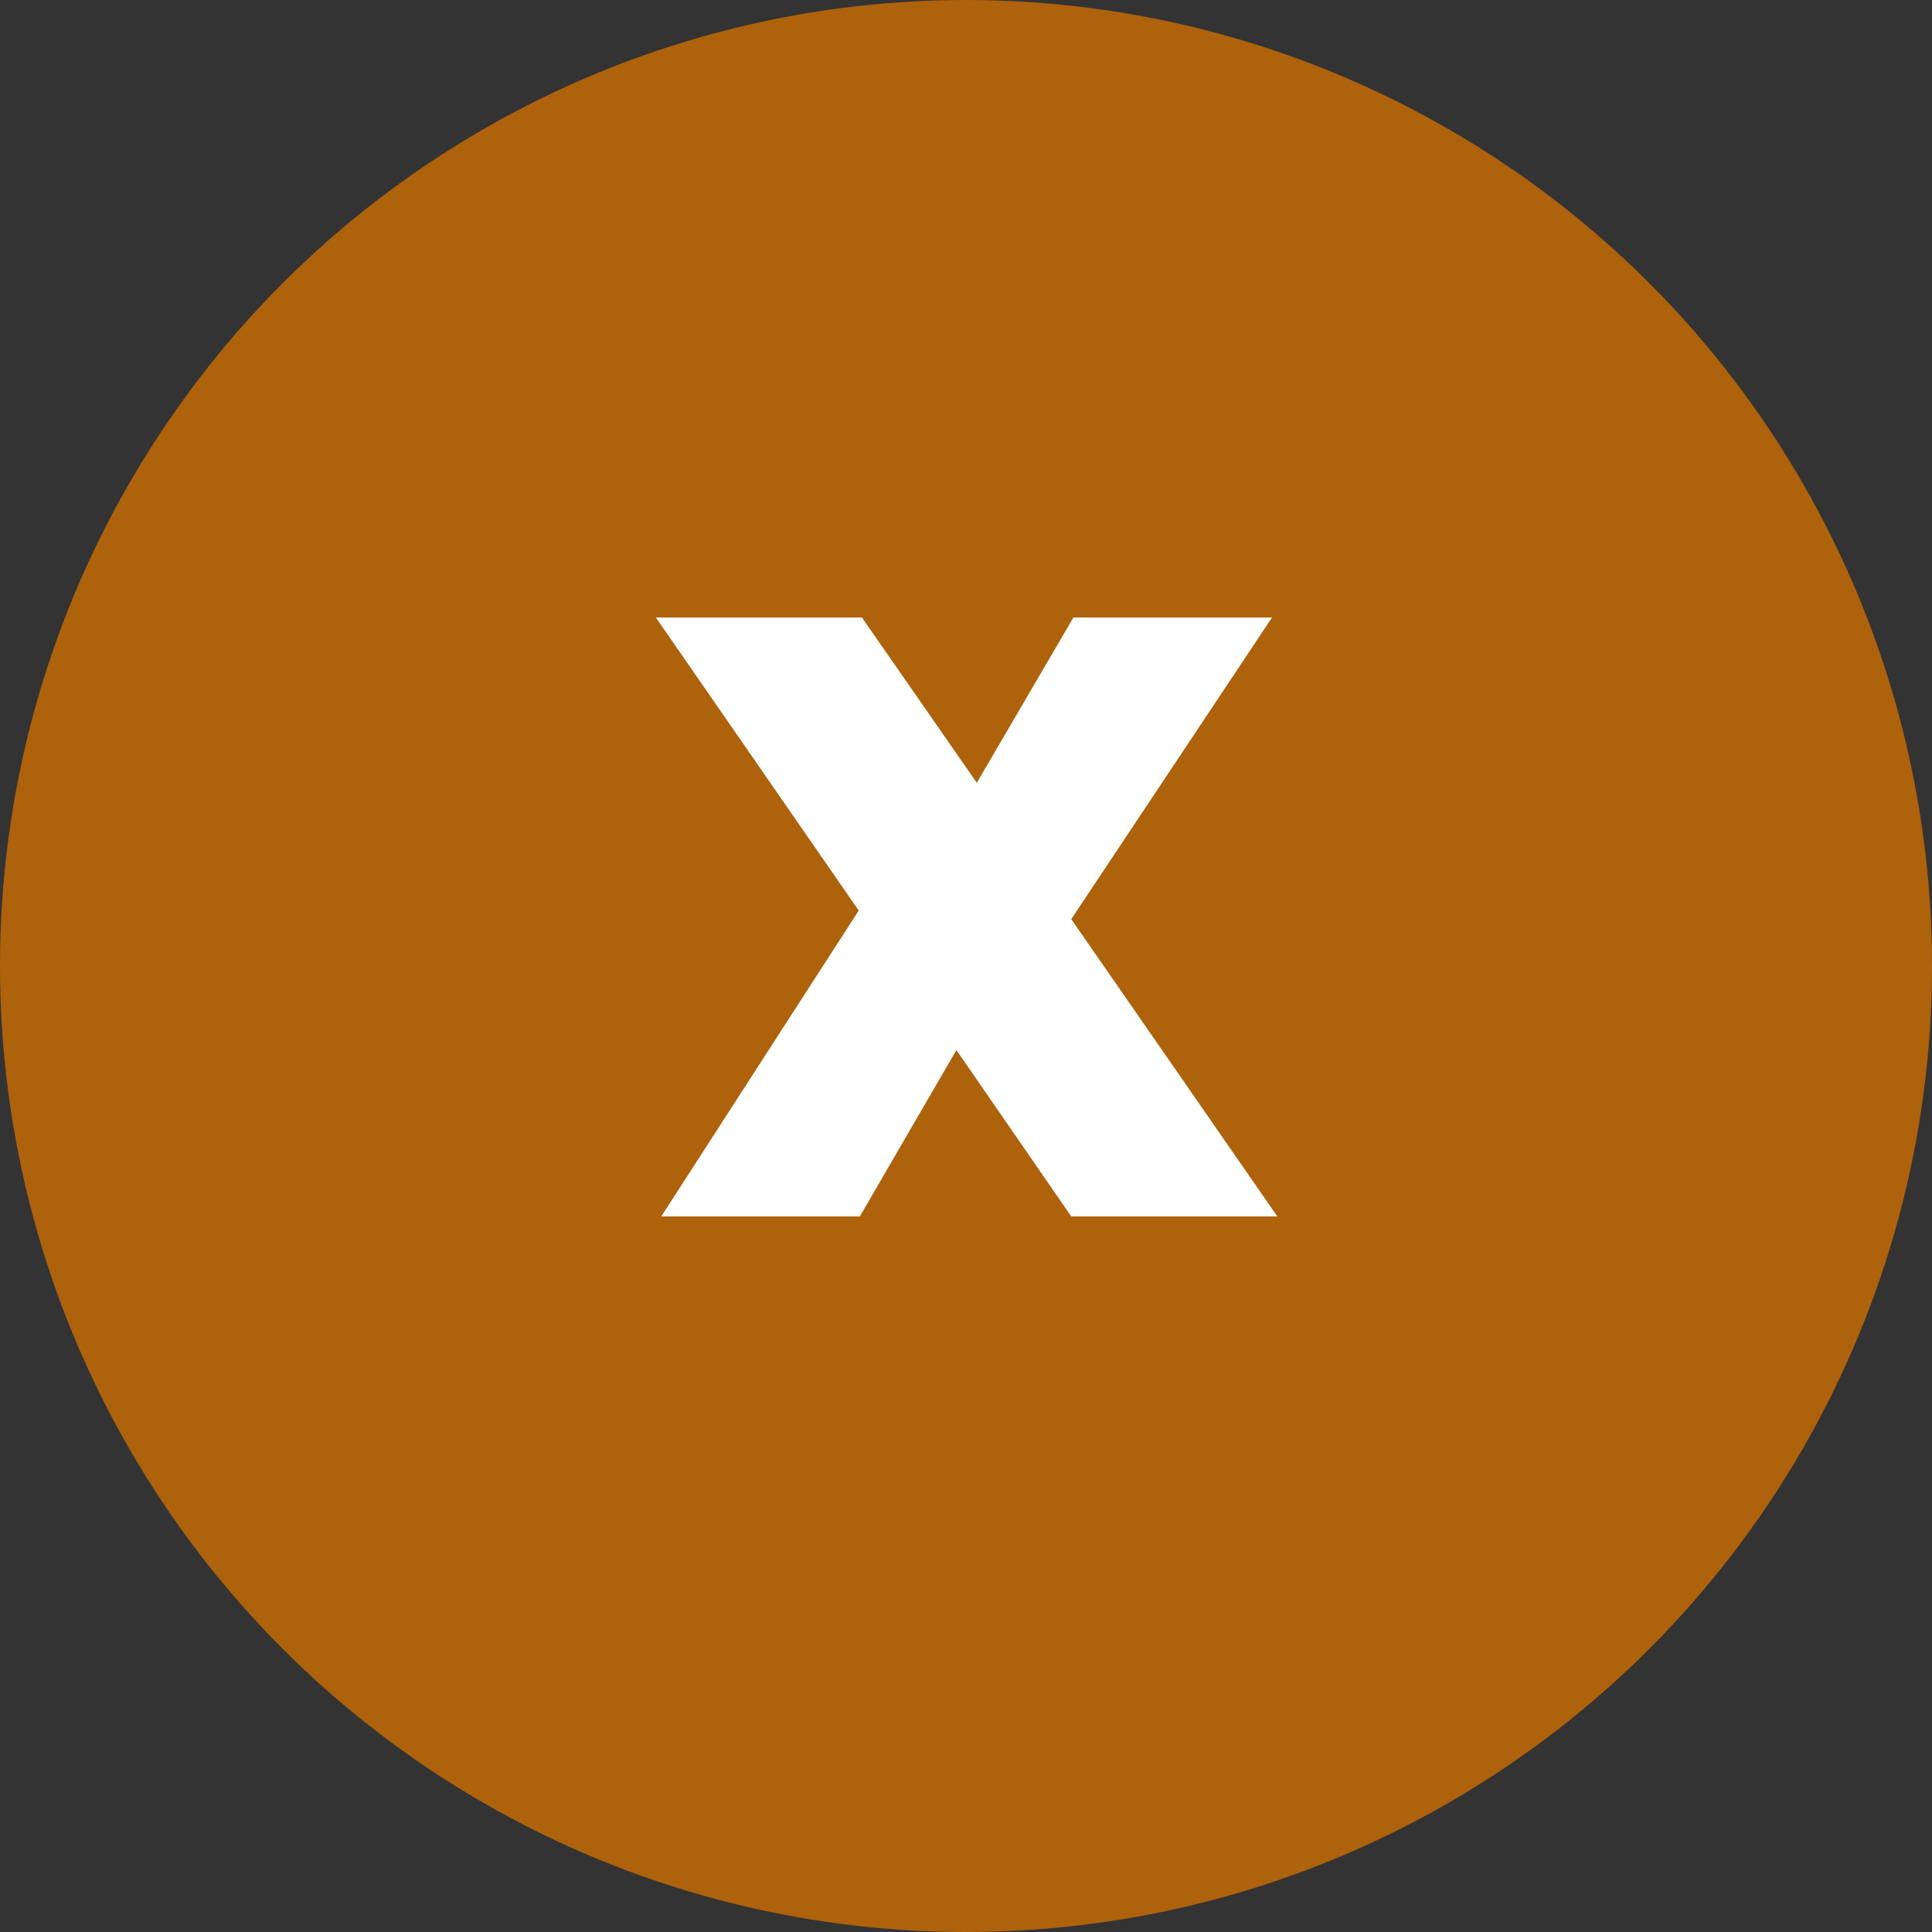 <svg width="27" height="27" viewBox="0 0 27 27" fill="none" xmlns="http://www.w3.org/2000/svg">
<rect x="0" y="0" width="27" height="27" fill="#333333" stroke="none"/>
<circle cx="13.5" cy="13.5" r="13.5" fill="#AE620C"/>
<path d="M14.971 17L13.366 14.675L12.016 17H9.241L12.001 12.725L9.166 8.63H12.046L13.651 10.94L15.001 8.63H17.776L14.971 12.845L17.851 17H14.971Z" fill="white"/>
</svg>
